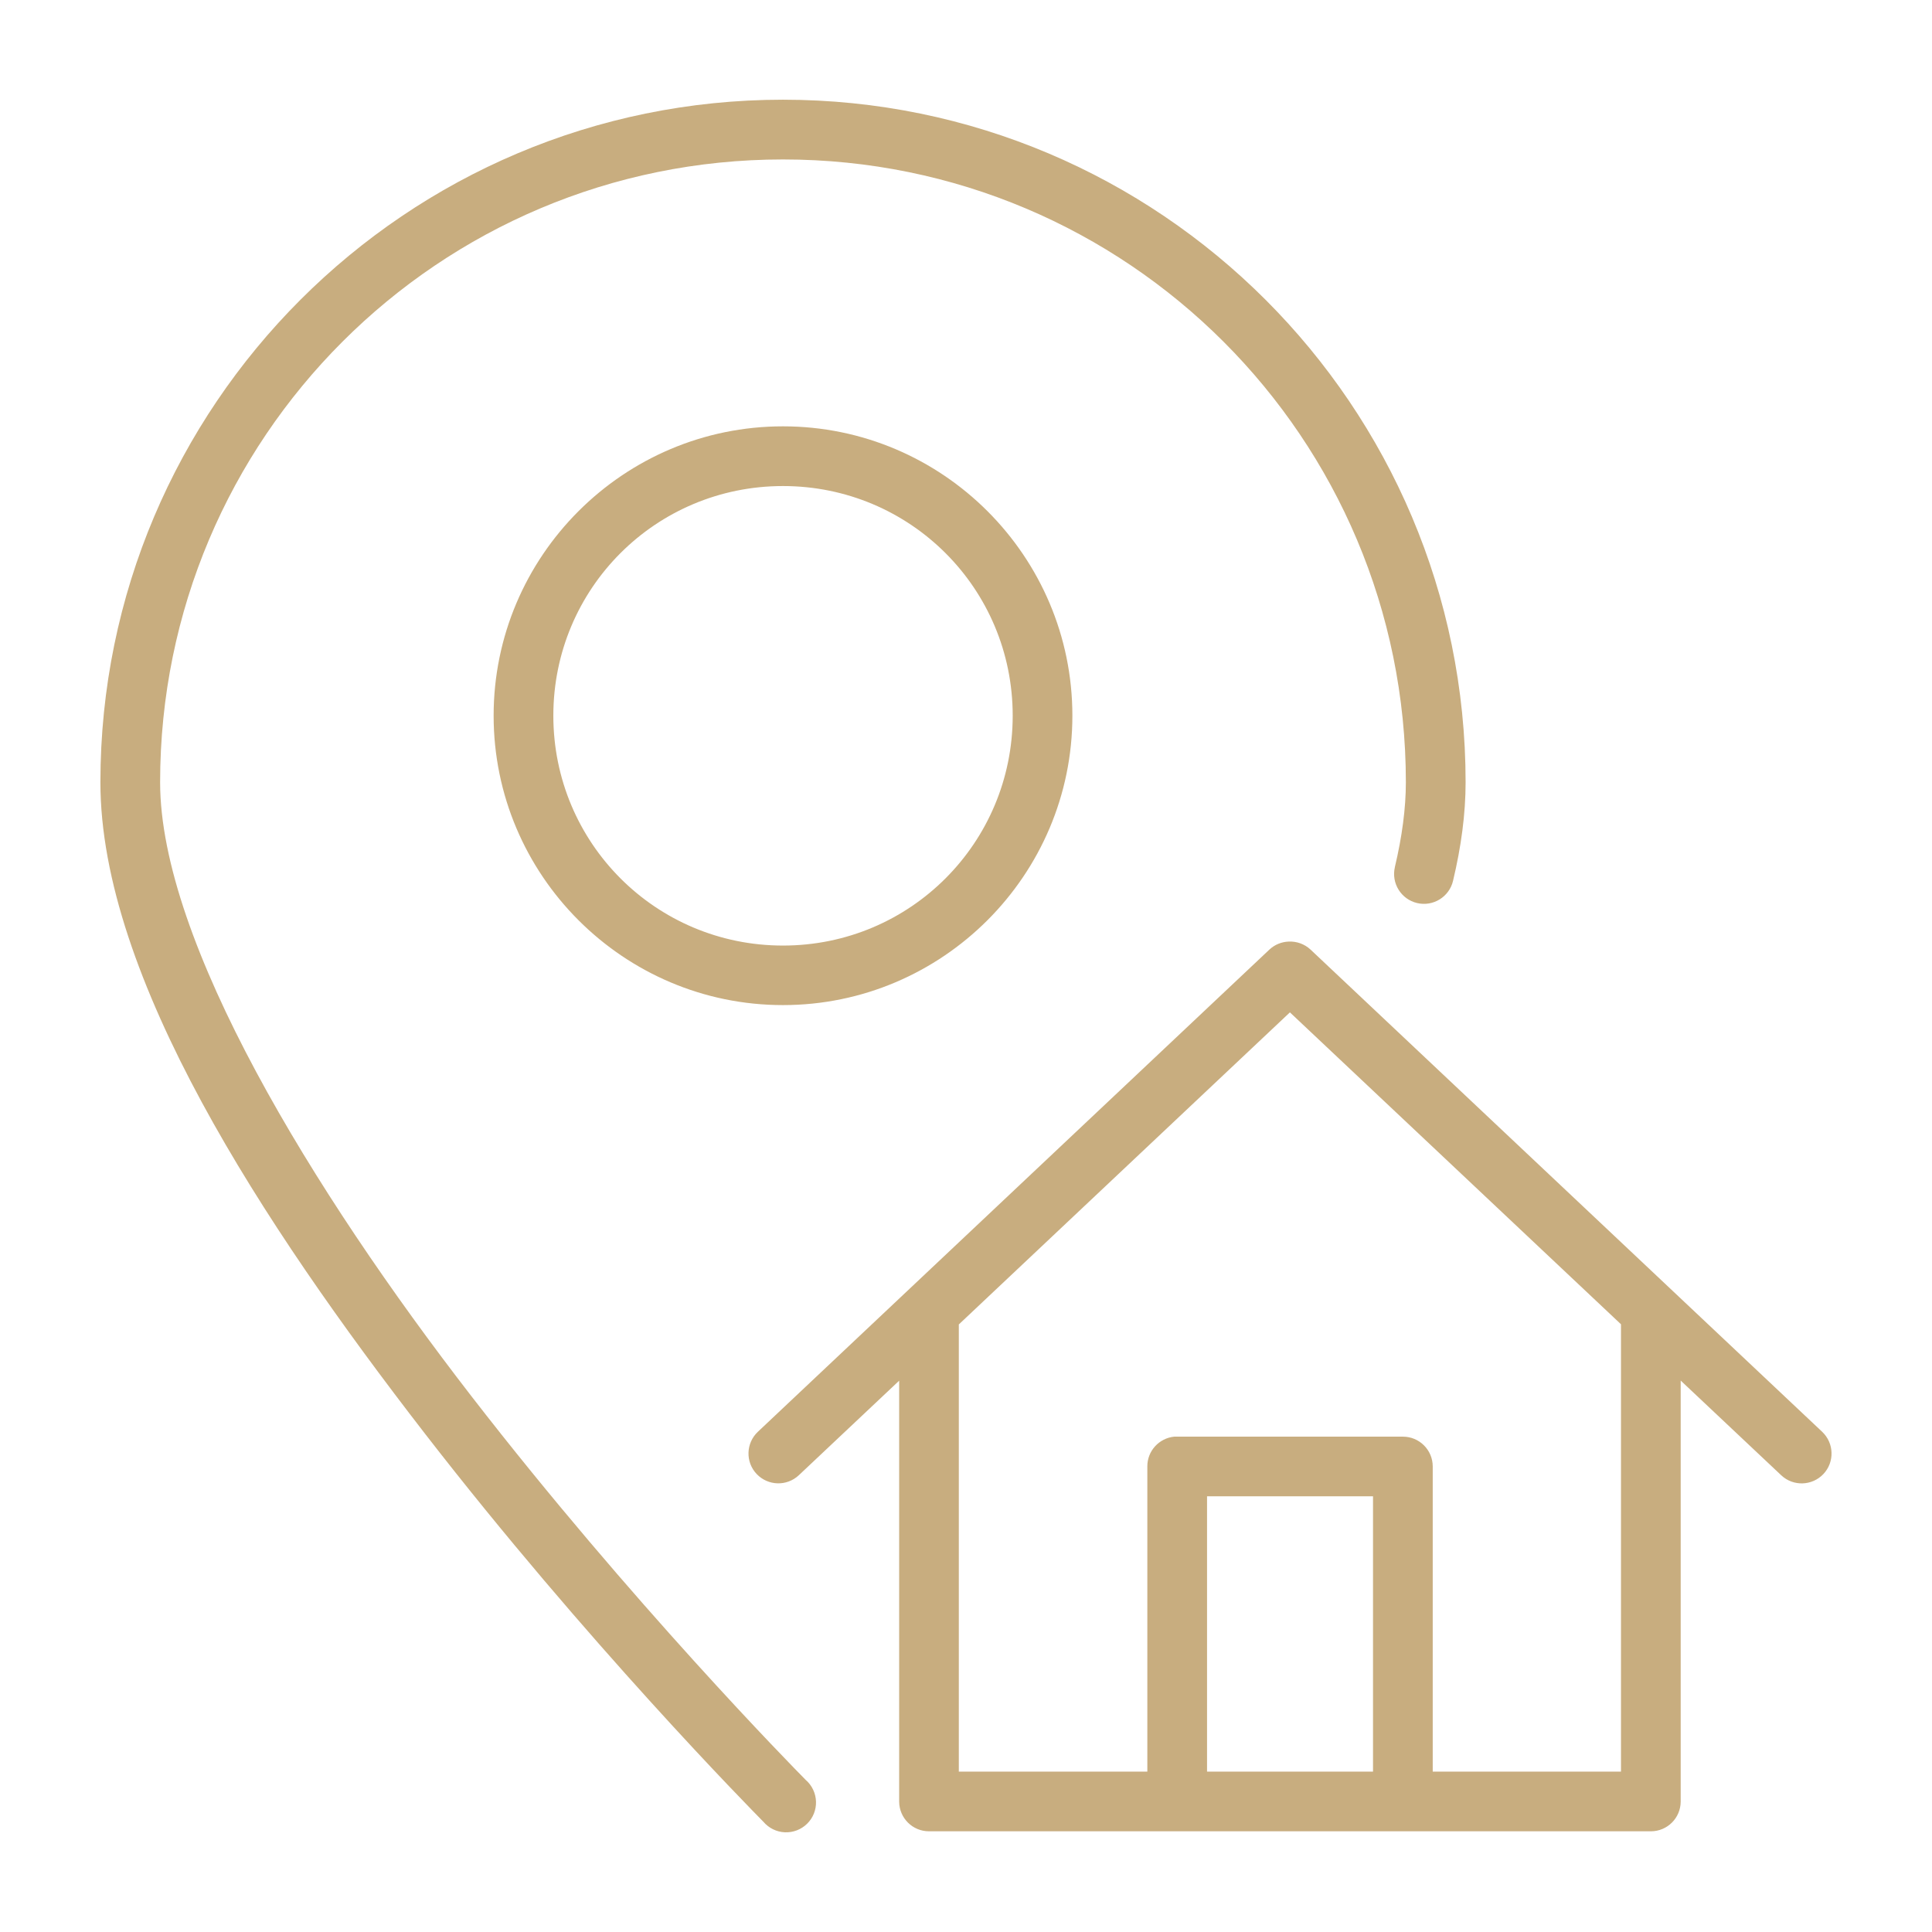 <?xml version="1.0" encoding="utf-8"?>
<!-- Generator: Adobe Illustrator 14.0.0, SVG Export Plug-In . SVG Version: 6.00 Build 43363)  -->
<!DOCTYPE svg PUBLIC "-//W3C//DTD SVG 1.1//EN" "http://www.w3.org/Graphics/SVG/1.1/DTD/svg11.dtd">
<svg version="1.1" id="Calque_1" xmlns="http://www.w3.org/2000/svg" xmlns:xlink="http://www.w3.org/1999/xlink" x="0px" y="0px"
	 width="64px" height="64px" viewBox="0 0 64 64" enable-background="new 0 0 64 64" xml:space="preserve">
<path fill="#C8AD7F" d="M25.937,3.303c-12.476,0-22.611,10.134-22.611,22.612c0,6.44,5.375,14.631,10.733,21.553
	c5.358,6.923,10.801,12.445,11.229,12.88l0,0c0.178,0.21,0.436,0.337,0.711,0.349c0.275,0.012,0.543-0.091,0.739-0.285
	c0.196-0.192,0.302-0.459,0.293-0.734c-0.009-0.275-0.132-0.535-0.341-0.716c-0.396-0.4-5.796-5.892-11.069-12.705
	S5.304,31.181,5.304,25.915c0-11.408,9.226-20.633,20.634-20.633s20.633,9.225,20.633,20.633c0,0.859-0.126,1.806-0.365,2.811h0.001
	c-0.124,0.532,0.206,1.064,0.738,1.189c0.531,0.125,1.064-0.205,1.189-0.737c0.268-1.124,0.416-2.213,0.416-3.262
	C48.551,13.438,38.415,3.303,25.937,3.303L25.937,3.303z M25.937,14.123c-5.284,0-9.585,4.301-9.585,9.585
	c0,5.284,4.301,9.587,9.585,9.587c5.284,0,9.587-4.305,9.587-9.587C35.524,18.424,31.222,14.123,25.937,14.123z M25.937,16.101
	c4.215,0,7.61,3.392,7.61,7.607c0,4.215-3.395,7.615-7.61,7.615c-4.215,0-7.607-3.4-7.607-7.615
	C18.33,19.493,21.722,16.101,25.937,16.101z M42.688,31.191L42.688,31.191c-0.236,0.009-0.463,0.102-0.635,0.263L25.105,47.43
	c-0.397,0.375-0.416,1.001-0.041,1.397c0.375,0.397,1.001,0.416,1.399,0.041l3.323-3.131v13.943
	c0.002,0.546,0.446,0.987,0.993,0.984h23.912l0,0c0.543-0.002,0.982-0.441,0.984-0.984V45.733l3.33,3.137l0,0
	c0.397,0.375,1.023,0.355,1.398-0.041c0.375-0.397,0.355-1.023-0.04-1.398L43.411,31.454C43.215,31.273,42.955,31.178,42.688,31.191
	L42.688,31.191z M42.73,33.536l10.967,10.332v14.819h-6.236V48.575c-0.002-0.545-0.445-0.986-0.992-0.984H39h0.001
	c-0.034-0.001-0.069-0.001-0.103,0c-0.506,0.051-0.893,0.477-0.891,0.984v10.112h-6.245V43.874L42.73,33.536z M39.985,49.567h5.498
	v9.12h-5.498V49.567z"/>
</svg>
